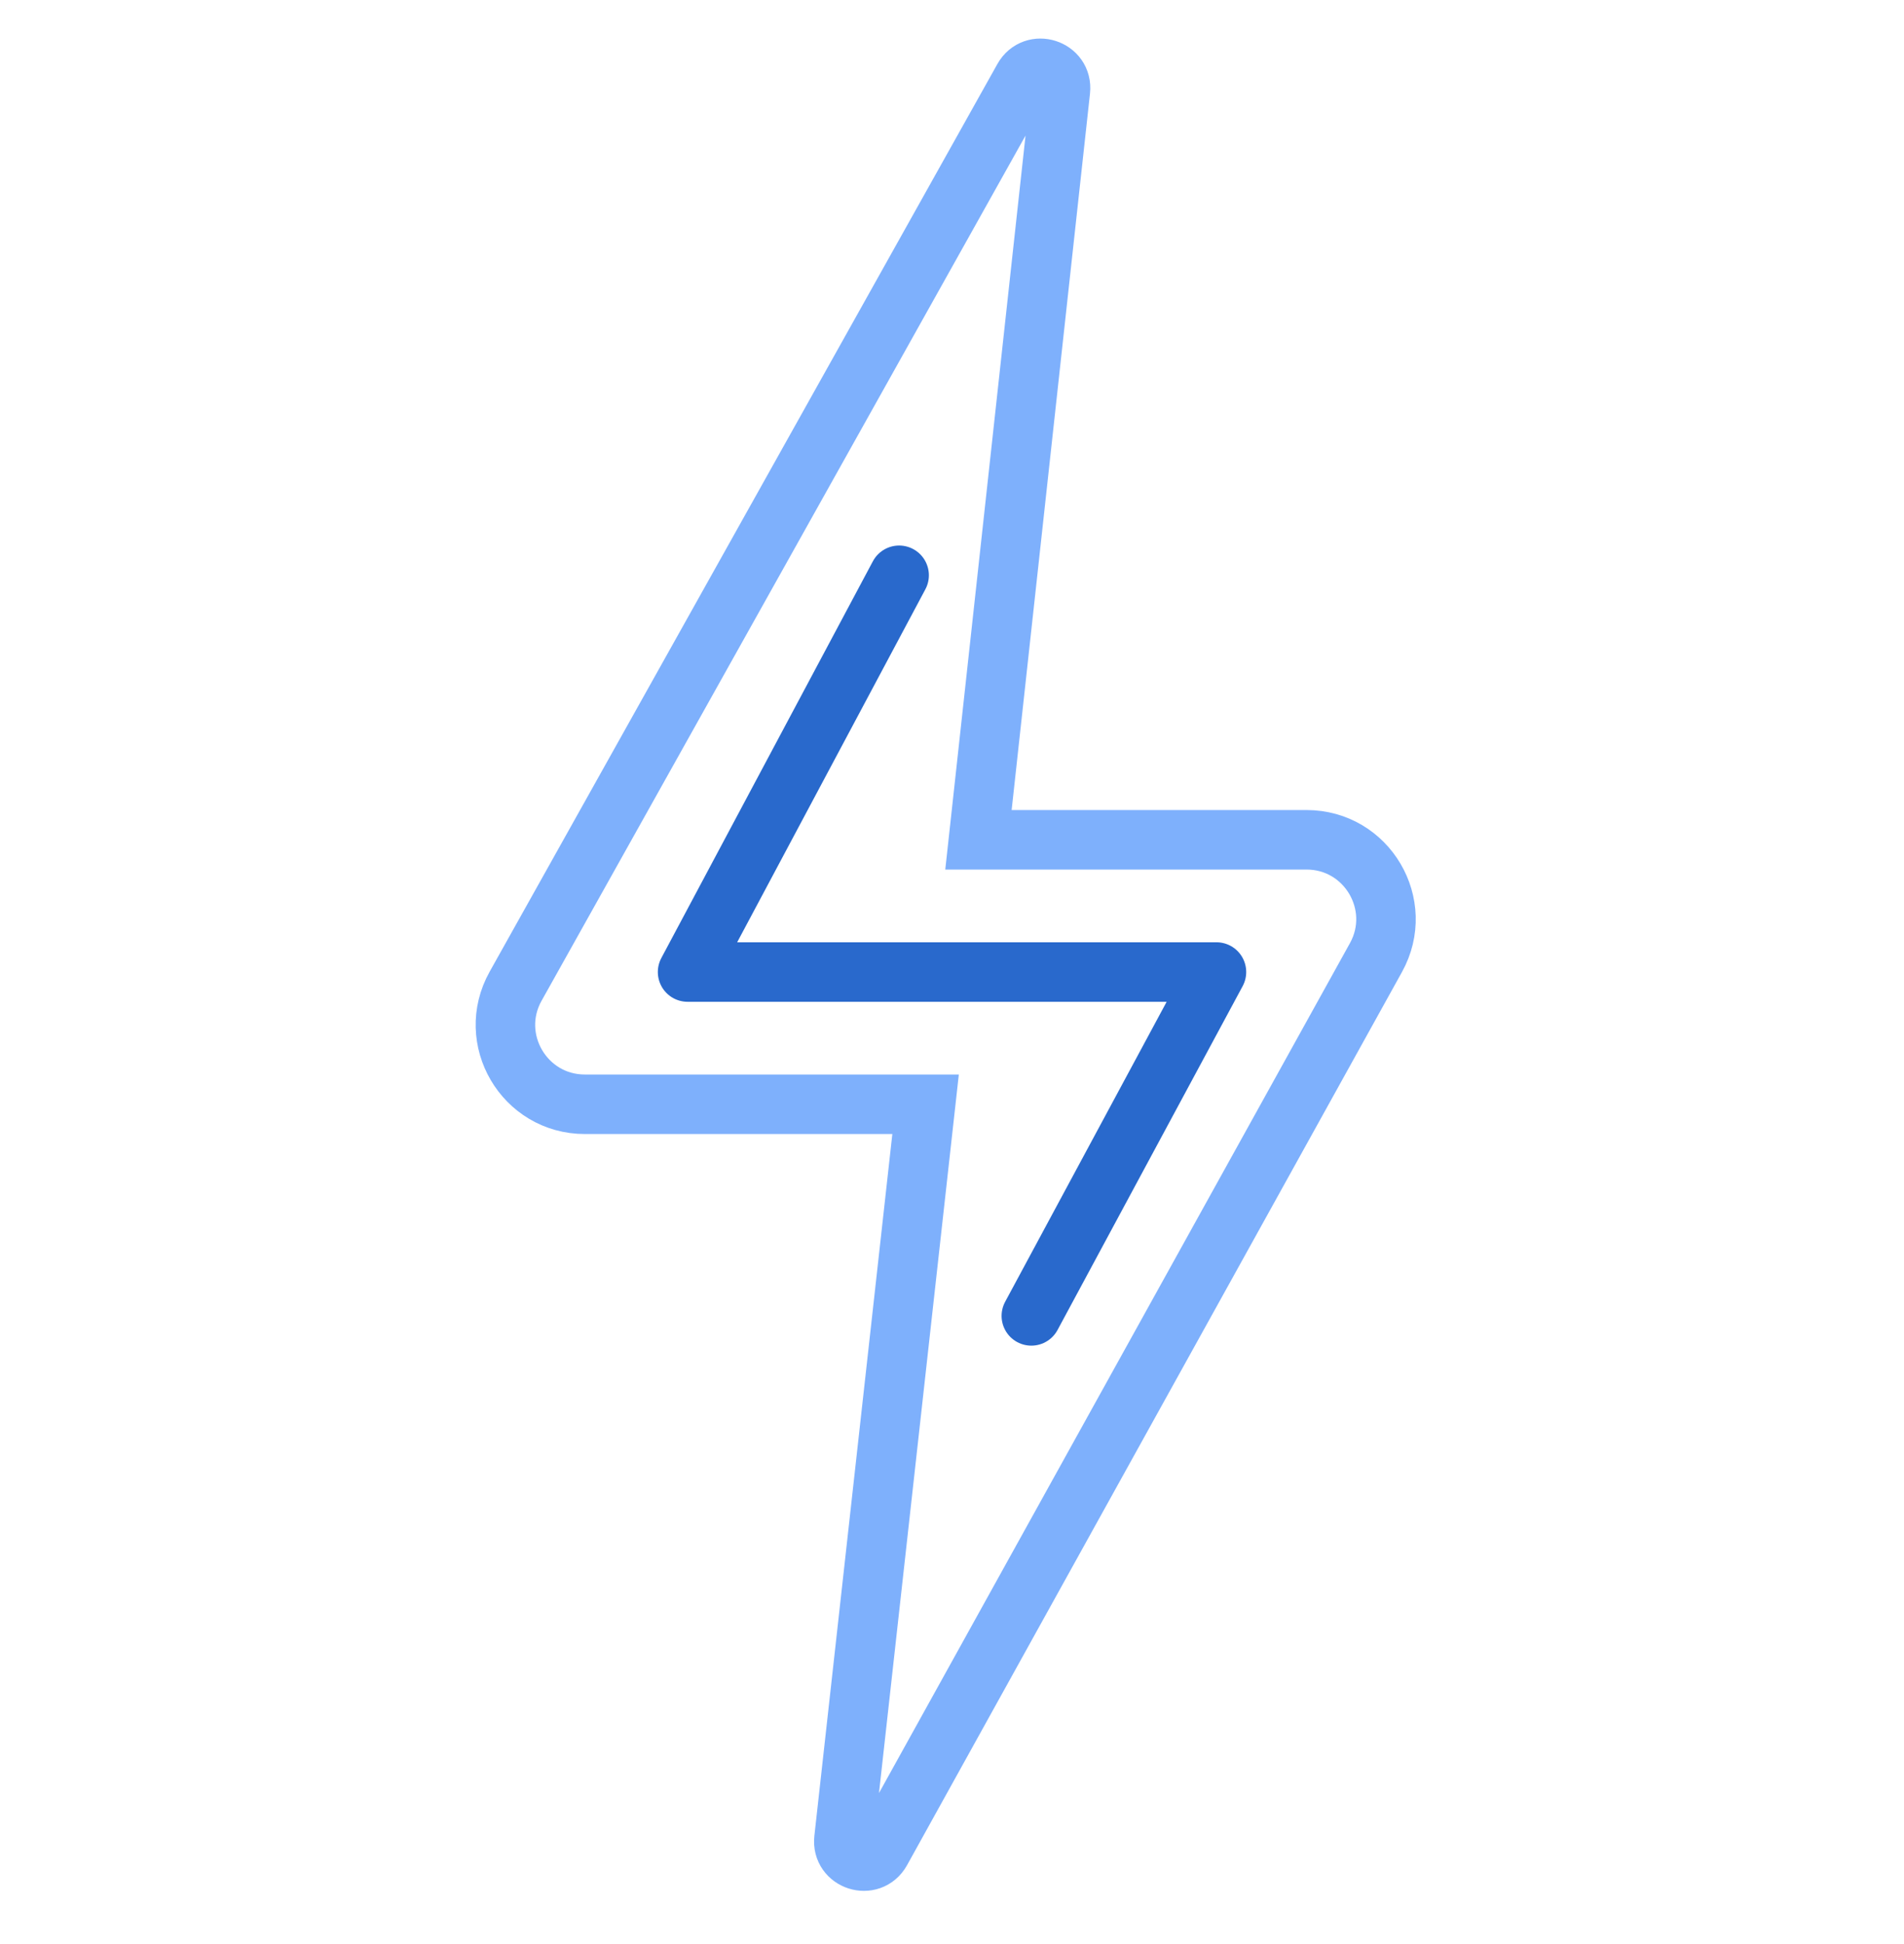 <svg width="48" height="49" viewBox="0 0 48 49" fill="none" xmlns="http://www.w3.org/2000/svg">
<g clip-path="url(#clip0_23014_5285)">
<path d="M12.999 24.857L25.799 1.979C26.065 1.504 26.792 1.736 26.733 2.278L24.667 21.167H32.938C34.462 21.167 35.426 22.803 34.688 24.136L22.21 46.65C21.945 47.128 21.215 46.896 21.276 46.353L23.334 27.833H14.744C13.217 27.833 12.253 26.19 12.999 24.857Z" stroke="#7EB0FC" stroke-width="1.5"/>
<path d="M22.667 14.5L17.334 24.5H30.667L26 33.167" stroke="#2969CC" stroke-width="1.5" stroke-linecap="round" stroke-linejoin="round"/>
</g>
<defs>
<clipPath id="clip0_23014_5285">
<rect width="48" height="48" fill="white" transform="translate(0 0.5)"/>
</clipPath>
</defs>
</svg>
